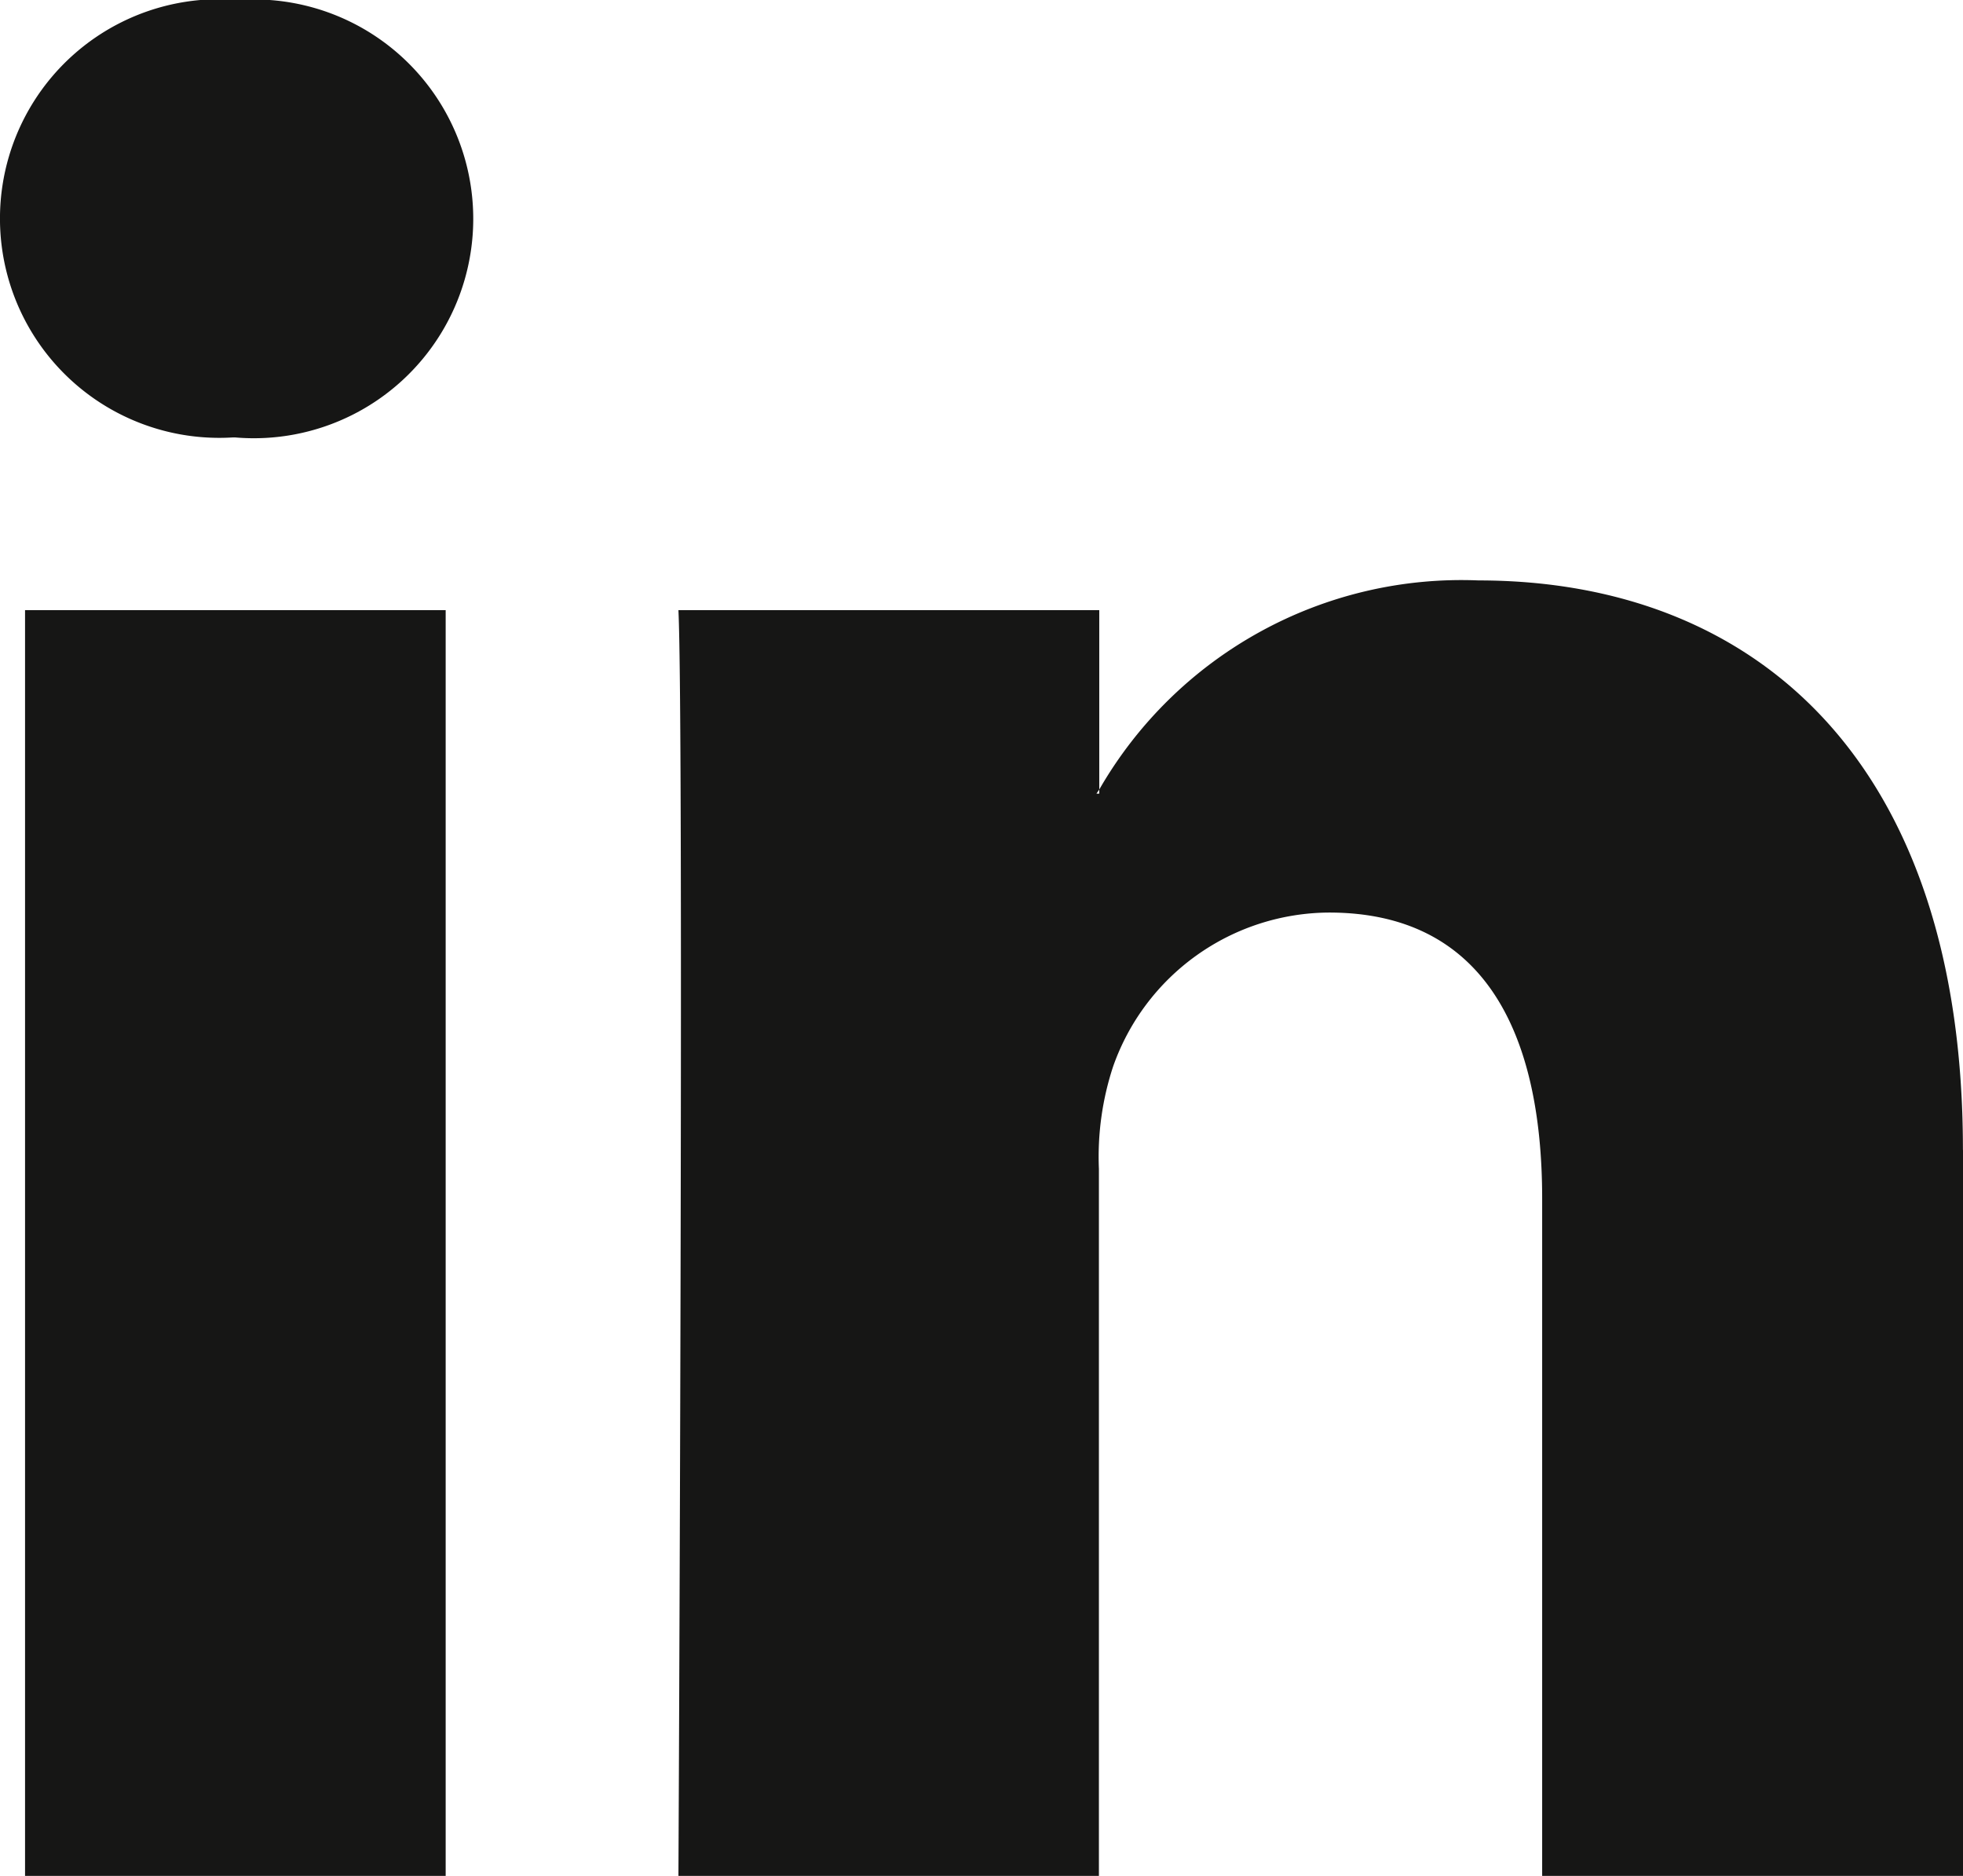 <svg xmlns="http://www.w3.org/2000/svg" xmlns:xlink="http://www.w3.org/1999/xlink" width="27.586" height="26.36" viewBox="0 0 27.586 26.36"><defs><clipPath id="a"><rect width="27.586" height="26.36" fill="none"/></clipPath></defs><g clip-path="url(#a)"><path d="M27.586,16.161v10.2H21.672V16.844c0-2.39-.854-4.021-2.995-4.021a3.234,3.234,0,0,0-3.034,2.162,4.051,4.051,0,0,0-.2,1.441V26.36H9.534s.079-16.117,0-17.786h5.914v2.52c-.012.02-.028.039-.039.058h.039v-.058a5.872,5.872,0,0,1,5.329-2.938c3.891,0,6.808,2.541,6.808,8M3.346,0a3.082,3.082,0,1,0-.078,6.147h.039A3.083,3.083,0,1,0,3.346,0M.352,26.36H6.263V8.574H.352Z" transform="translate(0 0)" fill="#161615"/></g></svg>